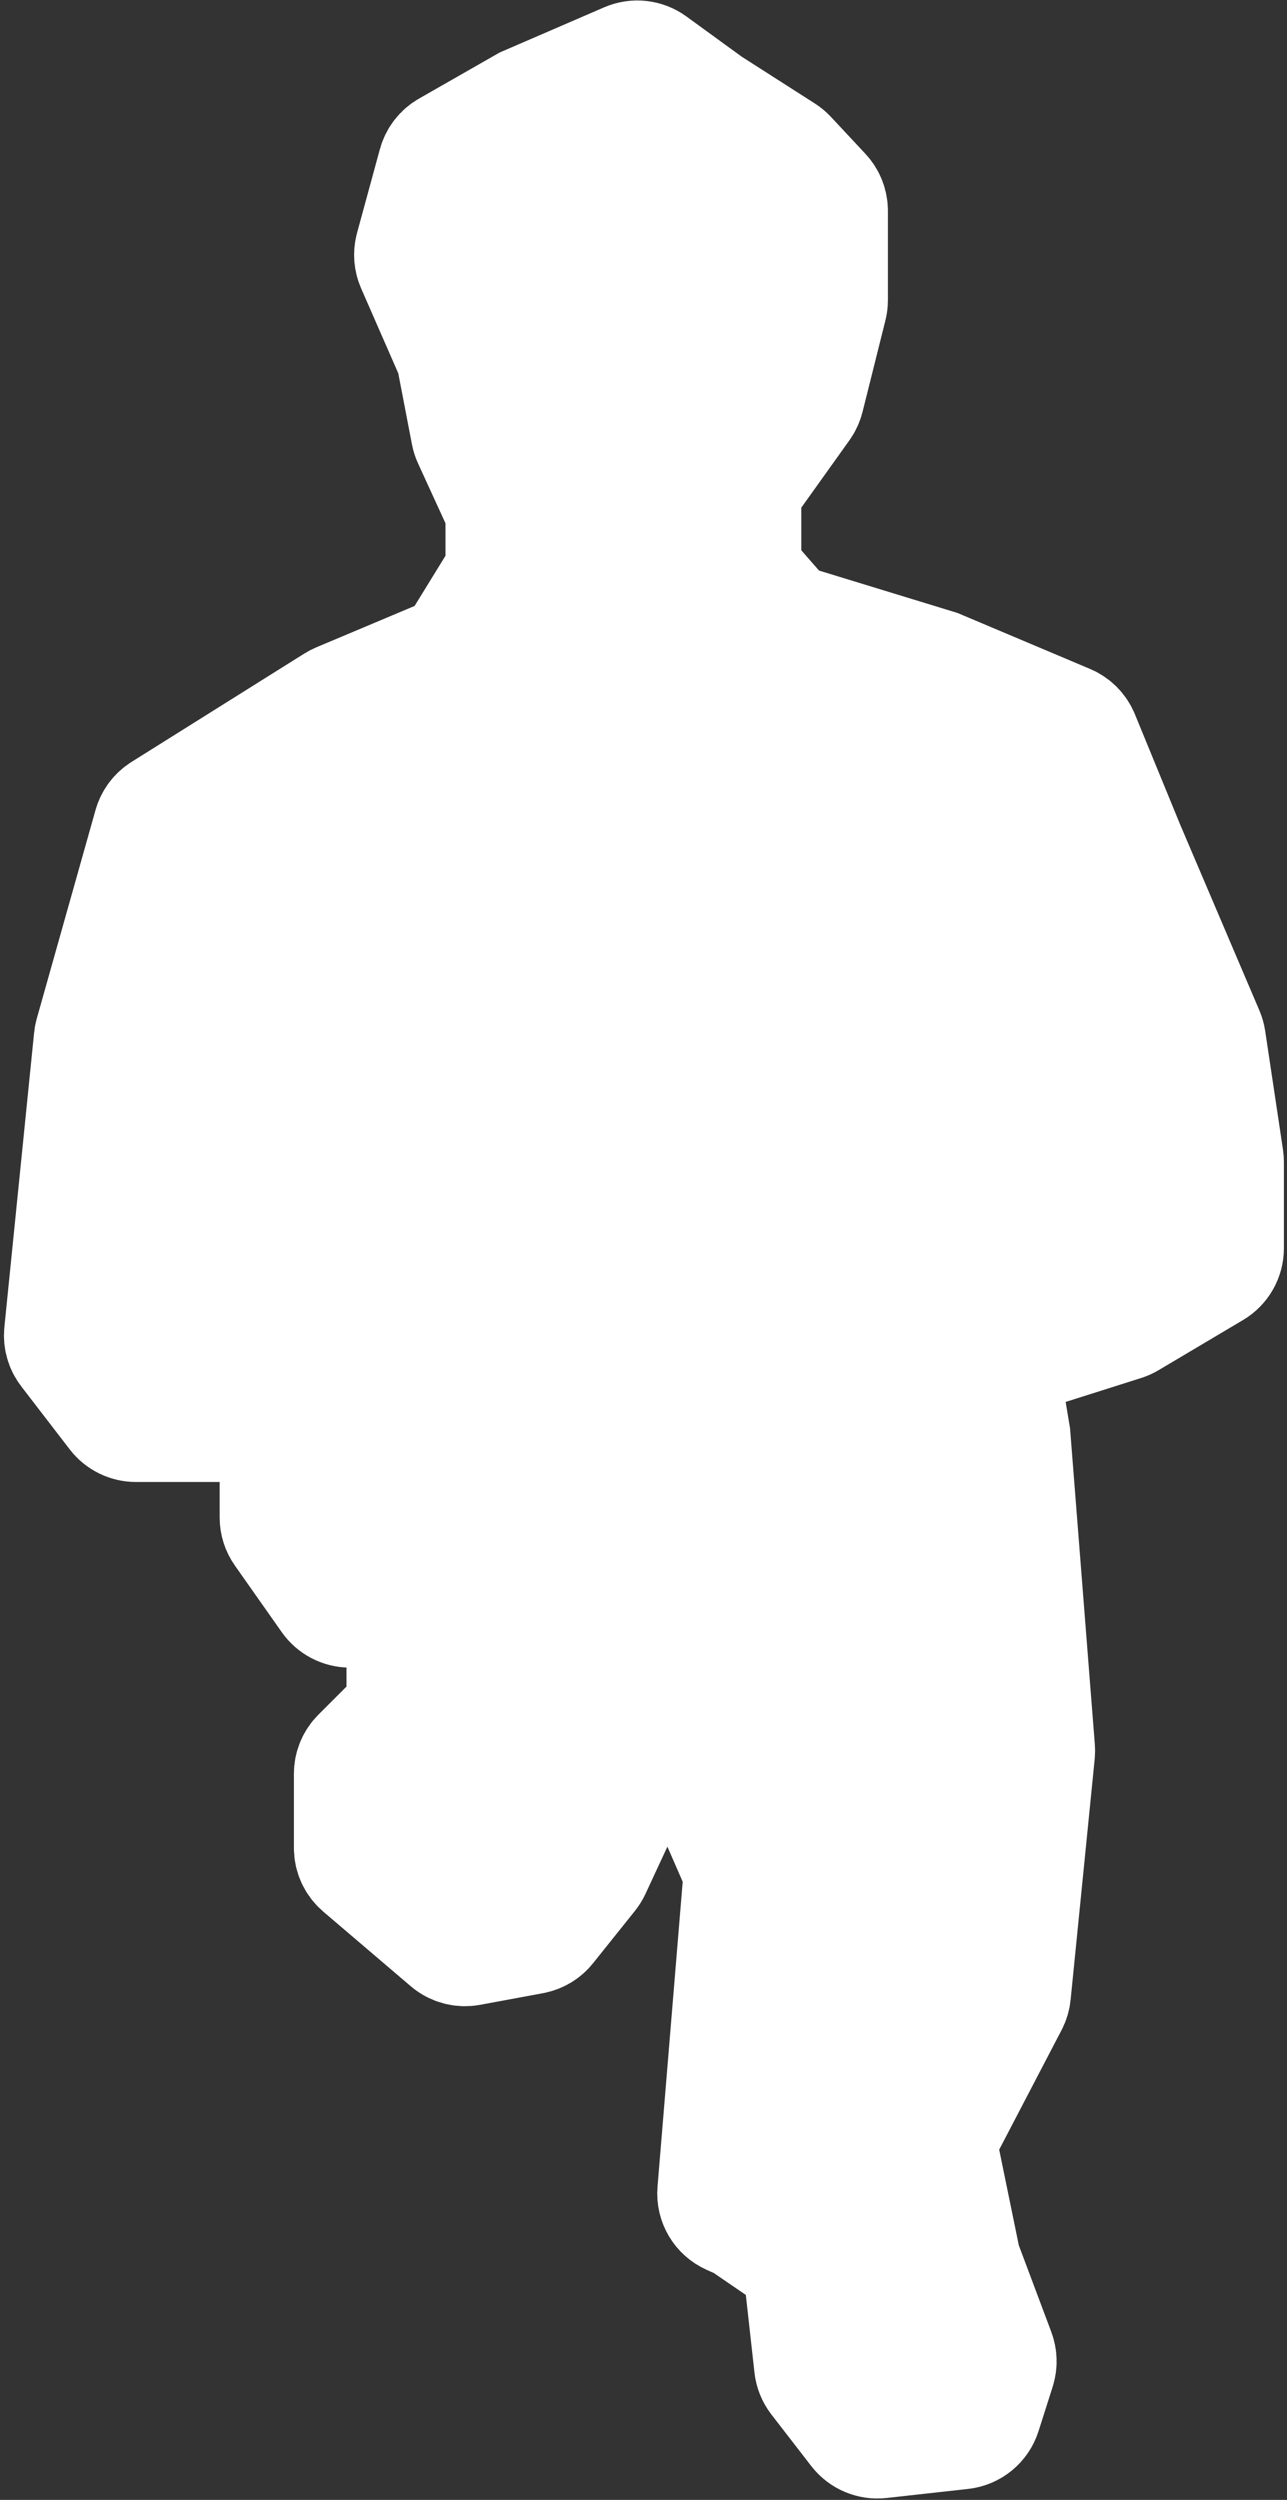 <?xml version="1.0" encoding="UTF-8"?> <svg xmlns="http://www.w3.org/2000/svg" width="208" height="404" viewBox="0 0 208 404" fill="none"><rect x="0" y="0" width="208" height="404" fill="#333333" stroke="none"/><path d="M45 234V239V245.234C45 246.058 45.255 246.862 45.729 247.536L53.305 258.302C54.054 259.367 55.275 260 56.576 260H61.5C63.709 260 65.5 261.791 65.5 264V274.843C65.5 275.904 65.079 276.921 64.328 277.672L58.172 283.828C57.421 284.579 57 285.596 57 286.657V298.654C57 299.825 57.513 300.938 58.404 301.698L72.55 313.763C73.467 314.546 74.689 314.872 75.874 314.653L86.035 312.771C86.98 312.596 87.83 312.087 88.43 311.337L95.199 302.877C95.399 302.626 95.568 302.353 95.703 302.062L101.468 289.645C101.814 288.9 102.381 288.279 103.092 287.868L107.62 285.246C109.688 284.049 112.337 284.92 113.291 287.109L119.597 301.577C119.862 302.183 119.972 302.845 119.917 303.504L115.734 354.169C115.594 355.864 116.541 357.463 118.096 358.154L119.667 358.852C119.888 358.95 120.101 359.069 120.301 359.206L127.986 364.464C128.947 365.122 129.574 366.166 129.703 367.323L131.376 382.384C131.457 383.114 131.737 383.807 132.186 384.388L138.626 392.722C139.479 393.826 140.846 394.406 142.233 394.252L155.418 392.787C156.988 392.612 158.309 391.53 158.788 390.024L161.08 382.82C161.352 381.965 161.329 381.043 161.014 380.203L155.61 365.794C155.537 365.598 155.479 365.397 155.437 365.193L151.786 347.393C151.601 346.492 151.732 345.555 152.158 344.739L163.143 323.684C163.379 323.232 163.526 322.739 163.577 322.232L167.464 283.355C167.488 283.119 167.491 282.881 167.472 282.644L163.5 232L162.07 223.422C161.743 221.458 162.909 219.553 164.807 218.951L181.562 213.639C181.853 213.547 182.133 213.421 182.395 213.265L196.042 205.162C197.256 204.442 198 203.135 198 201.723V187.798C198 187.6 197.985 187.401 197.956 187.205L195.076 168.005C195.025 167.67 194.933 167.342 194.8 167.03L182 137L174.626 119.025C174.225 118.048 173.454 117.269 172.481 116.859L151.5 108L128.089 100.833C127.377 100.615 126.74 100.203 126.25 99.643L120.99 93.631C120.352 92.902 120 91.966 120 90.997V80.282C120 79.448 120.26 78.635 120.745 77.957L122.5 75.5L129.559 65.618C129.85 65.21 130.062 64.75 130.184 64.263L133.881 49.478C133.96 49.16 134 48.835 134 48.508V34.077C134 33.063 133.616 32.088 132.924 31.347L127.344 25.368C127.115 25.124 126.857 24.909 126.576 24.729L114.5 17L105.346 10.342C104.202 9.51 102.704 9.344 101.405 9.906L85 17L72.439 24.178C71.517 24.704 70.843 25.575 70.564 26.599L66.871 40.138C66.631 41.019 66.7 41.956 67.066 42.794L73.321 57.091C73.44 57.363 73.528 57.647 73.584 57.939L75.909 70.027C75.969 70.341 76.067 70.647 76.201 70.938L81.136 81.706C81.376 82.229 81.5 82.798 81.5 83.373V91.368C81.5 92.108 81.295 92.834 80.907 93.464L74.172 104.408C73.735 105.118 73.087 105.674 72.318 105.998L54.798 113.374C54.6 113.458 54.408 113.558 54.226 113.672L26.307 131.18C25.466 131.708 24.851 132.529 24.582 133.485L15.095 167.164C15.032 167.388 14.988 167.616 14.965 167.847L10.16 215.419C10.057 216.434 10.347 217.451 10.969 218.26L18.799 228.439C19.556 229.423 20.728 230 21.97 230H41C43.209 230 45 231.791 45 234Z" fill="white" stroke="white" stroke-width="19"></path></svg> 